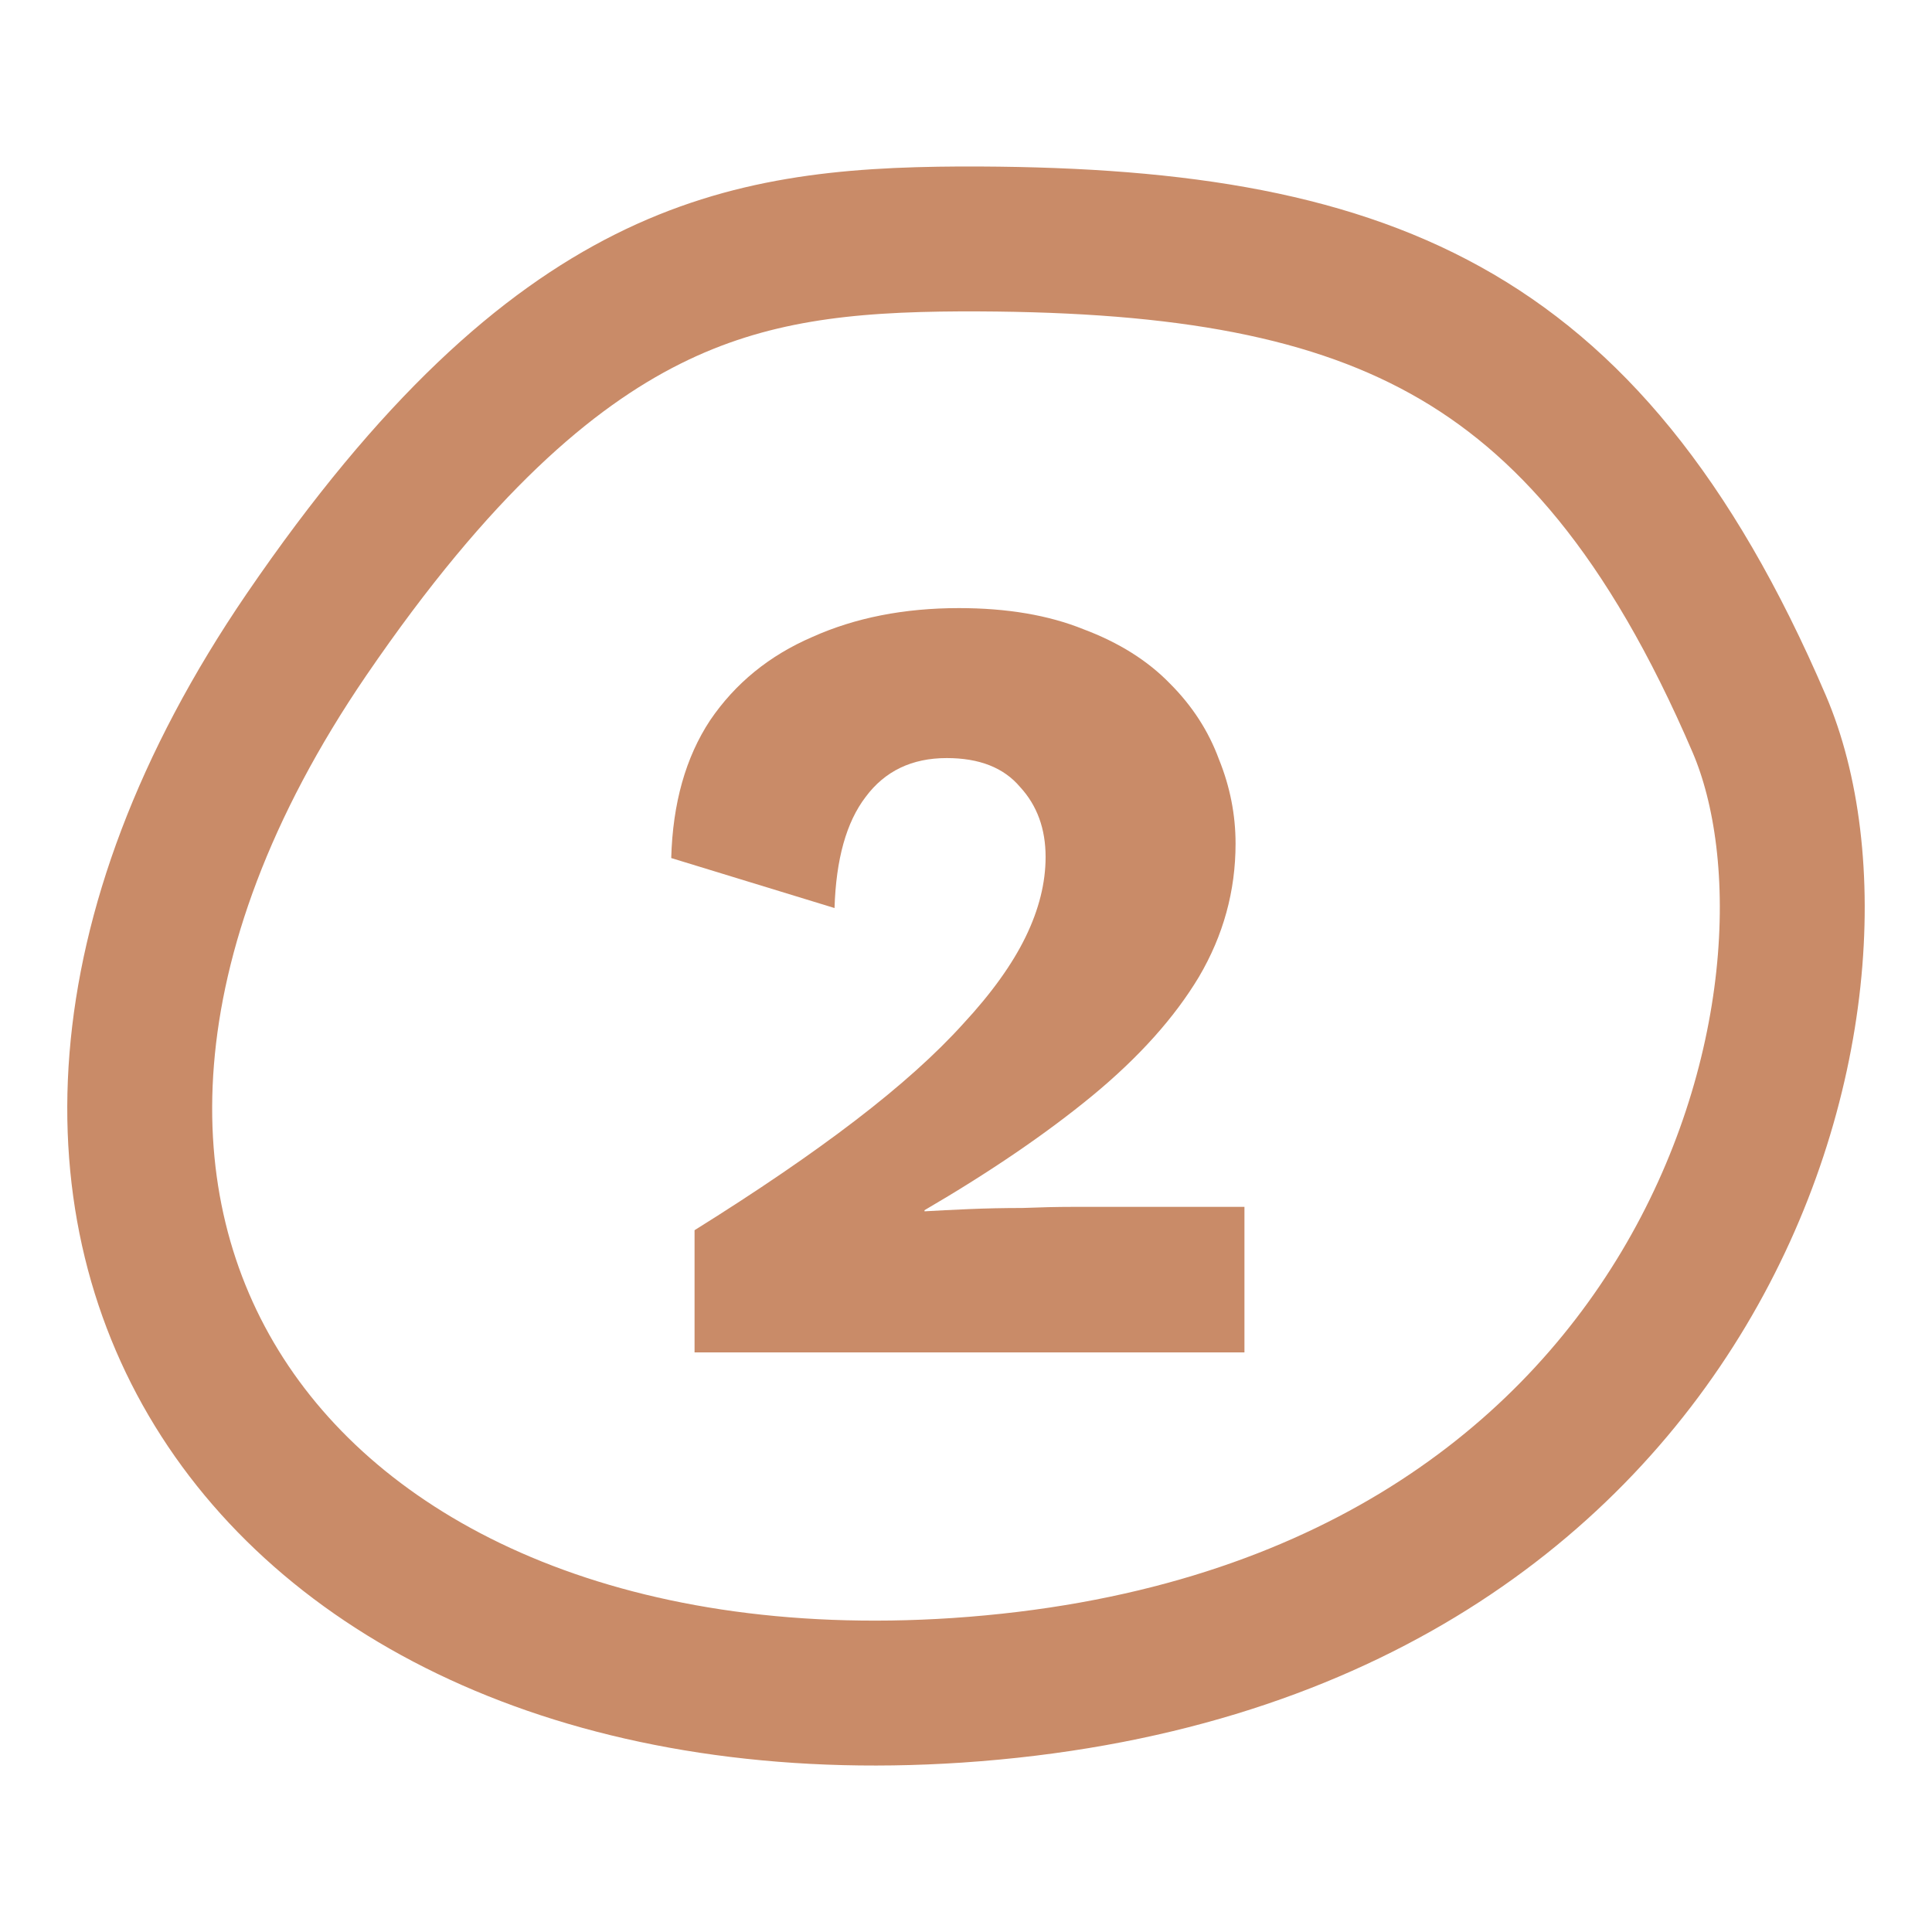 <svg xmlns="http://www.w3.org/2000/svg" xmlns:xlink="http://www.w3.org/1999/xlink" viewBox="0 0 40 40" width="40" height="40" preserveAspectRatio="xMidYMid meet" style="width: 100%; height: 100%; transform: translate3d(0px, 0px, 0px); content-visibility: visible;"><defs><clipPath id="__lottie_element_246"><rect width="40" height="40" x="0" y="0"></rect></clipPath><clipPath id="__lottie_element_248"><path d="M0,0 L40,0 L40,40 L0,40z"></path></clipPath><clipPath id="__lottie_element_254"><path fill="#ffffff" clip-rule="nonzero" d=" M3.714,8.845 C-5.33,22.089 3.118,34.064 18.523,33.046 C35.195,31.928 39.17,17.417 36.412,10.958 C32.536,1.913 27.194,-0.025 18.473,0 C13.628,0.025 9.23,0.771 3.714,8.845 C3.714,8.845 3.714,8.845 3.714,8.845 C3.714,8.845 3.714,8.845 3.714,8.845" fill-opacity="1"></path></clipPath><clipPath id="__lottie_element_258"><path fill="#ffffff" clip-rule="nonzero" d=" M0.483,15.41 C0.483,15.41 0.483,12.88 0.483,12.88 C1.786,12.067 2.898,11.308 3.818,10.603 C4.738,9.898 5.482,9.231 6.049,8.602 C6.632,7.973 7.061,7.375 7.337,6.808 C7.613,6.241 7.751,5.689 7.751,5.152 C7.751,4.569 7.575,4.086 7.222,3.703 C6.885,3.304 6.379,3.105 5.704,3.105 C4.983,3.105 4.424,3.373 4.025,3.91 C3.626,4.431 3.412,5.198 3.381,6.21 C3.381,6.21 0,5.175 0,5.175 C0.031,4.04 0.299,3.09 0.805,2.323 C1.326,1.556 2.032,0.981 2.921,0.598 C3.81,0.199 4.822,0 5.957,0 C6.954,0 7.812,0.146 8.533,0.437 C9.269,0.713 9.867,1.089 10.327,1.564 C10.787,2.024 11.124,2.545 11.339,3.128 C11.569,3.695 11.684,4.278 11.684,4.876 C11.684,5.857 11.431,6.777 10.925,7.636 C10.419,8.479 9.683,9.3 8.717,10.097 C7.766,10.879 6.609,11.669 5.244,12.466 C5.244,12.466 5.244,12.489 5.244,12.489 C5.505,12.474 5.811,12.458 6.164,12.443 C6.517,12.428 6.885,12.42 7.268,12.42 C7.651,12.405 7.996,12.397 8.303,12.397 C8.303,12.397 11.868,12.397 11.868,12.397 C11.868,12.397 11.868,15.41 11.868,15.41 C11.868,15.41 0.483,15.41 0.483,15.41 C0.483,15.41 0.483,15.41 0.483,15.41" fill-opacity="1"></path></clipPath></defs><g clip-path="url(#__lottie_element_246)"><g clip-path="url(#__lottie_element_248)" transform="matrix(1,0,0,1,0,0)" opacity="1" style="display: block;"><g clip-path="url(#__lottie_element_254)" transform="matrix(1,0,0,1,1.393,3.447)" opacity="1" style="display: block;"><g opacity="1" transform="matrix(1,0,0,1,0,0)"><path fill="rgb(0,255,0)" fill-opacity="0" d=" M60.321,-18.053 C60.321,-18.053 -20.107,-18.053 -20.107,-18.053 C-20.107,-18.053 -20.107,54.16 -20.107,54.16 C-20.107,54.16 60.321,54.16 60.321,54.16 C60.321,54.16 60.321,-18.053 60.321,-18.053z"></path></g><g opacity="1" transform="matrix(1,0,0,1,0,0)"><path stroke-linecap="butt" stroke-linejoin="miter" fill-opacity="0" stroke-miterlimit="4" stroke="rgb(201,139,104)" stroke-opacity="1" stroke-width="6" d=" M3.714,8.845 C-5.33,22.089 3.118,34.064 18.523,33.046 C35.195,31.928 39.17,17.417 36.412,10.958 C32.536,1.913 27.194,-0.025 18.473,0 C13.628,0.025 9.23,0.771 3.714,8.845 C3.714,8.845 3.714,8.845 3.714,8.845 C3.714,8.845 3.714,8.845 3.714,8.845z"></path></g></g><g clip-path="url(#__lottie_element_258)" transform="matrix(1,0,0,1,13.897,12.59)" opacity="1" style="display: block;"><g opacity="1" transform="matrix(1,0,0,1,0,0)"><path fill="rgb(0,255,0)" fill-opacity="0" d=" M20.802,-8.705 C20.802,-8.705 -6.934,-8.705 -6.934,-8.705 C-6.934,-8.705 -6.934,26.115 -6.934,26.115 C-6.934,26.115 20.802,26.115 20.802,26.115 C20.802,26.115 20.802,-8.705 20.802,-8.705z"></path></g><g opacity="1" transform="matrix(1,0,0,1,0,0)"><path stroke-linecap="butt" stroke-linejoin="miter" fill-opacity="0" stroke-miterlimit="4" stroke="rgb(201,139,104)" stroke-opacity="1" stroke-width="4" d=" M0.483,15.41 C0.483,15.41 0.483,12.88 0.483,12.88 C1.786,12.067 2.898,11.308 3.818,10.603 C4.738,9.898 5.482,9.231 6.049,8.602 C6.632,7.973 7.061,7.375 7.337,6.808 C7.613,6.241 7.751,5.689 7.751,5.152 C7.751,4.569 7.575,4.086 7.222,3.703 C6.885,3.304 6.379,3.105 5.704,3.105 C4.983,3.105 4.424,3.373 4.025,3.91 C3.626,4.431 3.412,5.198 3.381,6.21 C3.381,6.21 0,5.175 0,5.175 C0.031,4.04 0.299,3.09 0.805,2.323 C1.326,1.556 2.032,0.981 2.921,0.598 C3.81,0.199 4.822,0 5.957,0 C6.954,0 7.812,0.146 8.533,0.437 C9.269,0.713 9.867,1.089 10.327,1.564 C10.787,2.024 11.124,2.545 11.339,3.128 C11.569,3.695 11.684,4.278 11.684,4.876 C11.684,5.857 11.431,6.777 10.925,7.636 C10.419,8.479 9.683,9.3 8.717,10.097 C7.766,10.879 6.609,11.669 5.244,12.466 C5.244,12.466 5.244,12.489 5.244,12.489 C5.505,12.474 5.811,12.458 6.164,12.443 C6.517,12.428 6.885,12.42 7.268,12.42 C7.651,12.405 7.996,12.397 8.303,12.397 C8.303,12.397 11.868,12.397 11.868,12.397 C11.868,12.397 11.868,15.41 11.868,15.41 C11.868,15.41 0.483,15.41 0.483,15.41 C0.483,15.41 0.483,15.41 0.483,15.41z"></path></g></g></g></g></svg>